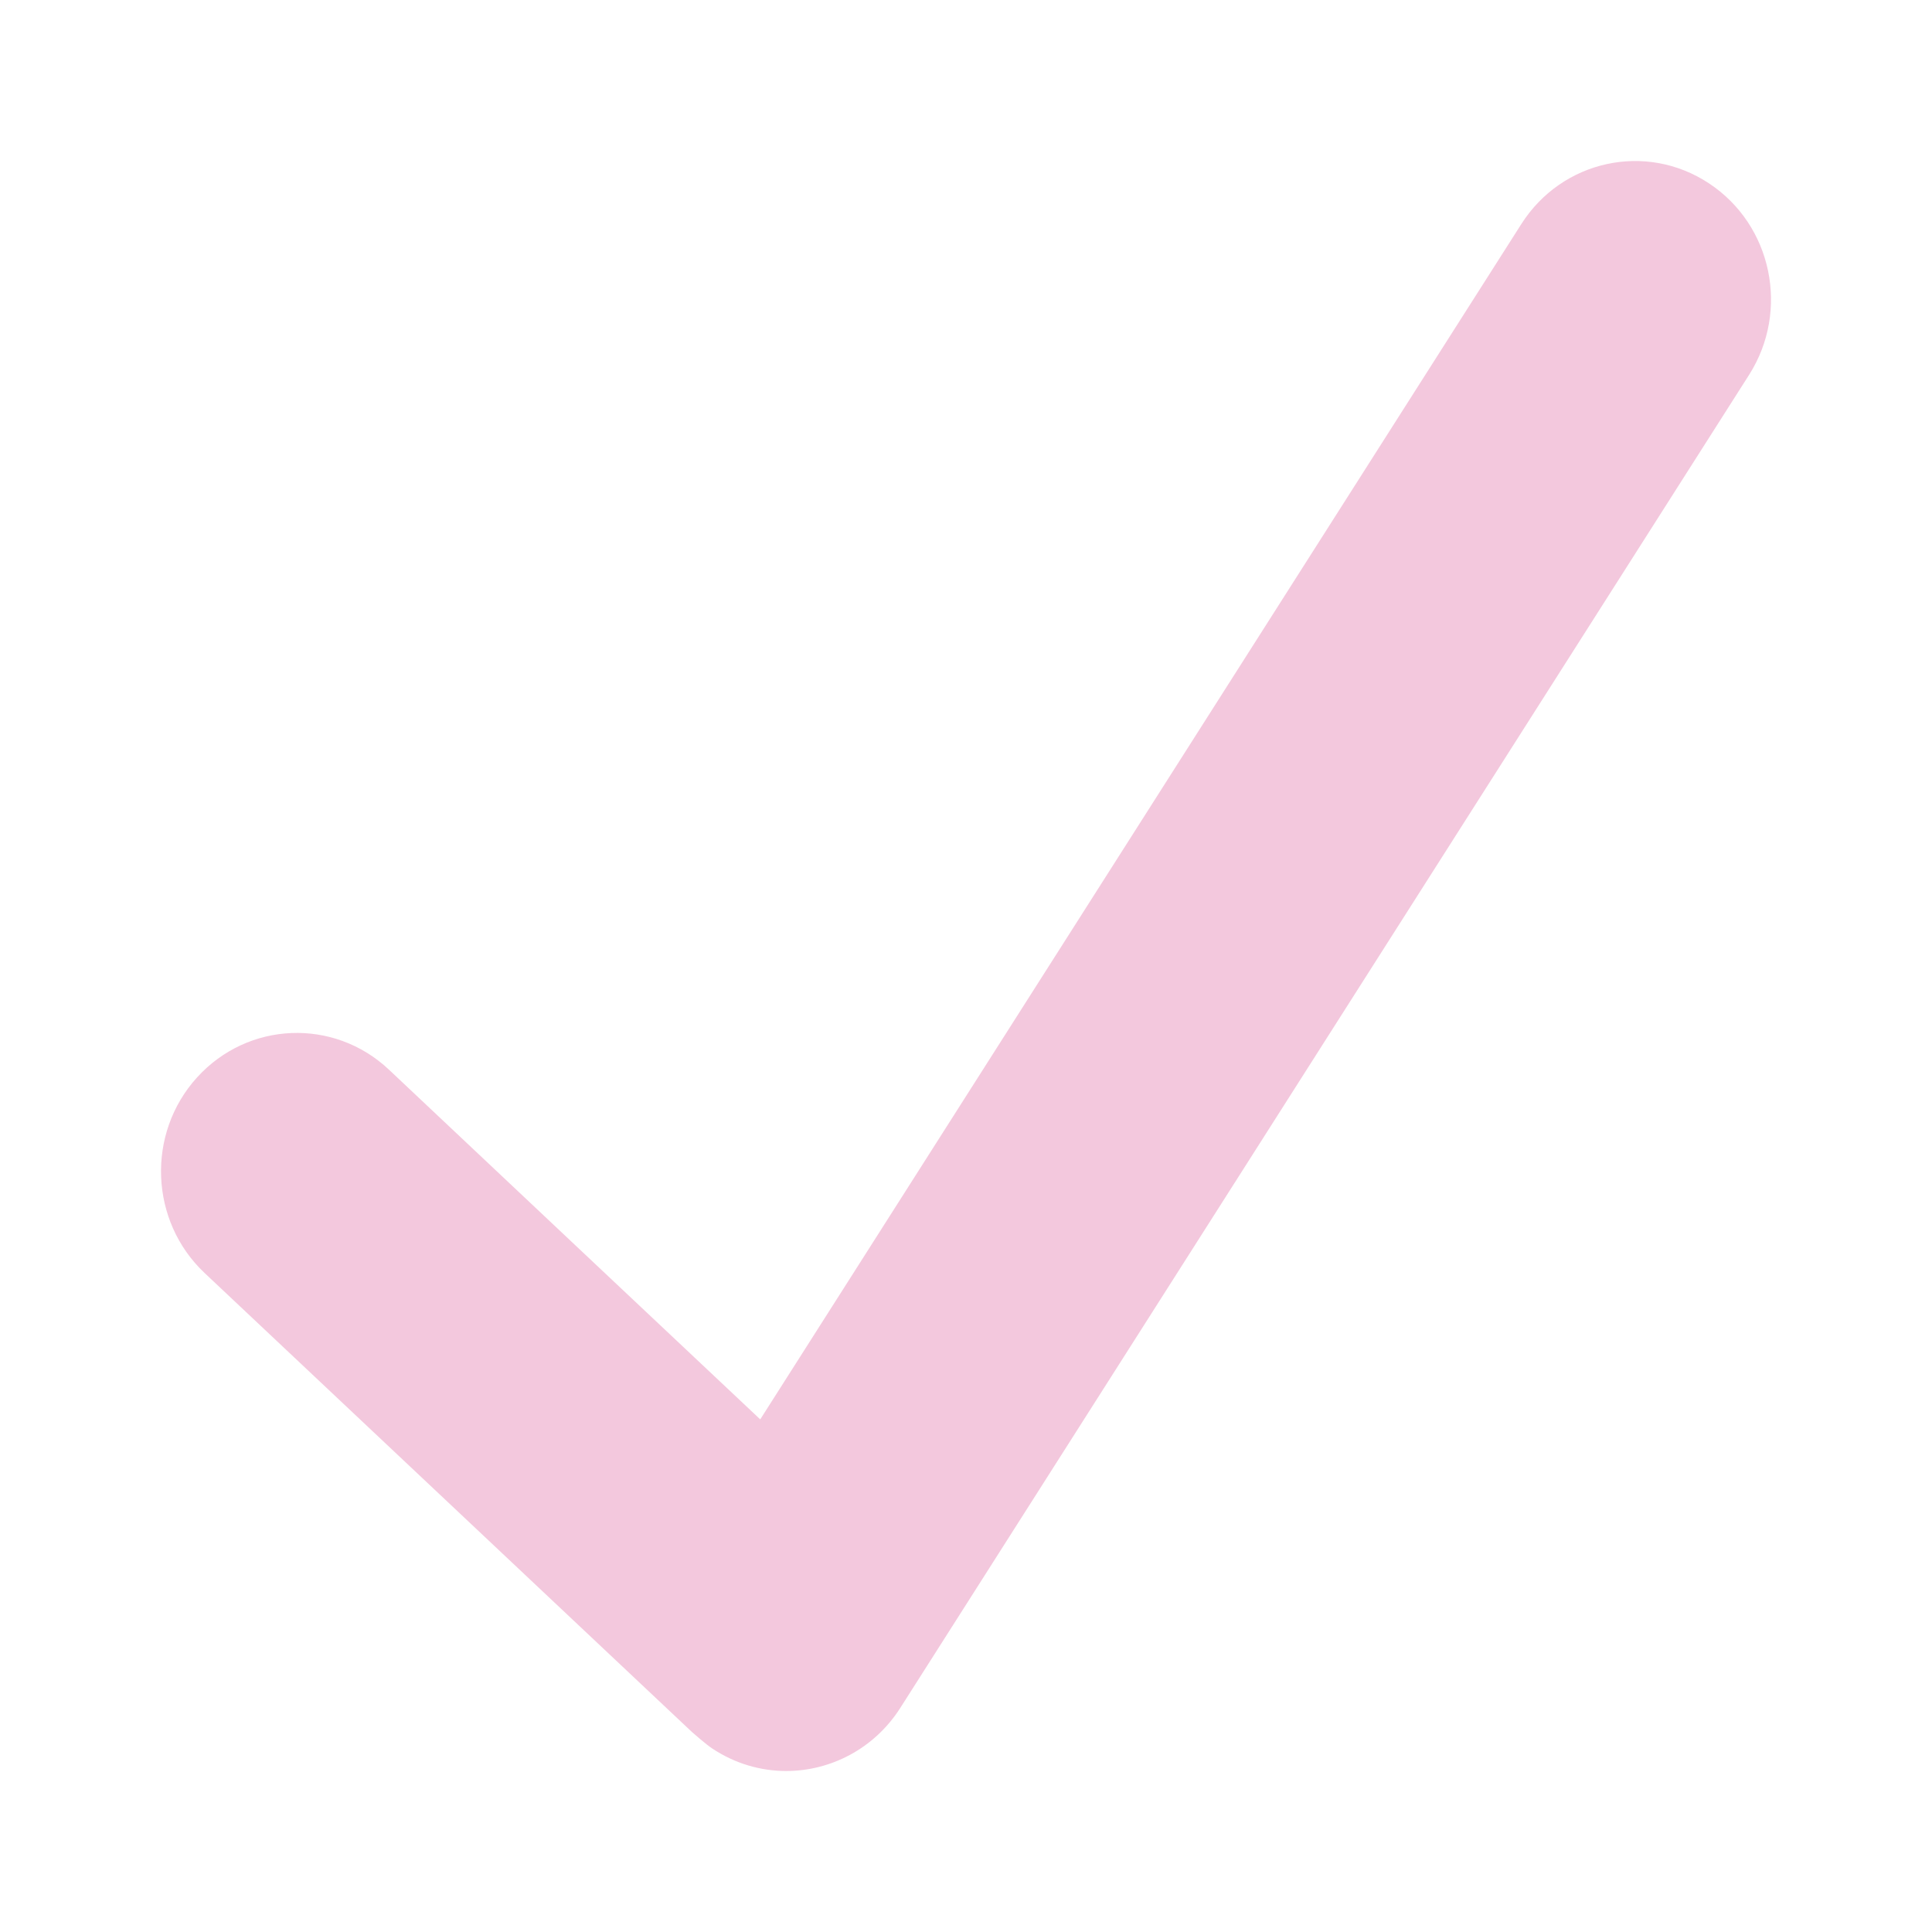 <?xml version="1.0" encoding="UTF-8"?> <svg xmlns="http://www.w3.org/2000/svg" viewBox="0 0 12.00 12.00" data-guides="{&quot;vertical&quot;:[],&quot;horizontal&quot;:[]}"><defs></defs><path fill="#f3c8dd" stroke="none" fill-opacity="1" stroke-width="1" stroke-opacity="1" id="tSvg171f0a0b5f4" title="Path 1" d="M10.615 1.139C10.224 0.88 9.702 0.994 9.449 1.392C7.873 3.867 6.297 6.342 4.722 8.816C3.953 8.092 3.185 7.369 2.416 6.644C2.074 6.322 1.541 6.343 1.224 6.692C0.908 7.04 0.929 7.585 1.271 7.907C2.28 8.857 3.289 9.808 4.298 10.758C4.298 10.758 4.385 10.835 4.425 10.861C4.567 10.955 4.726 11 4.883 11C5.159 11 5.43 10.862 5.592 10.608C7.349 7.848 9.107 5.088 10.864 2.328C11.118 1.929 11.006 1.397 10.615 1.139Z"></path></svg> 